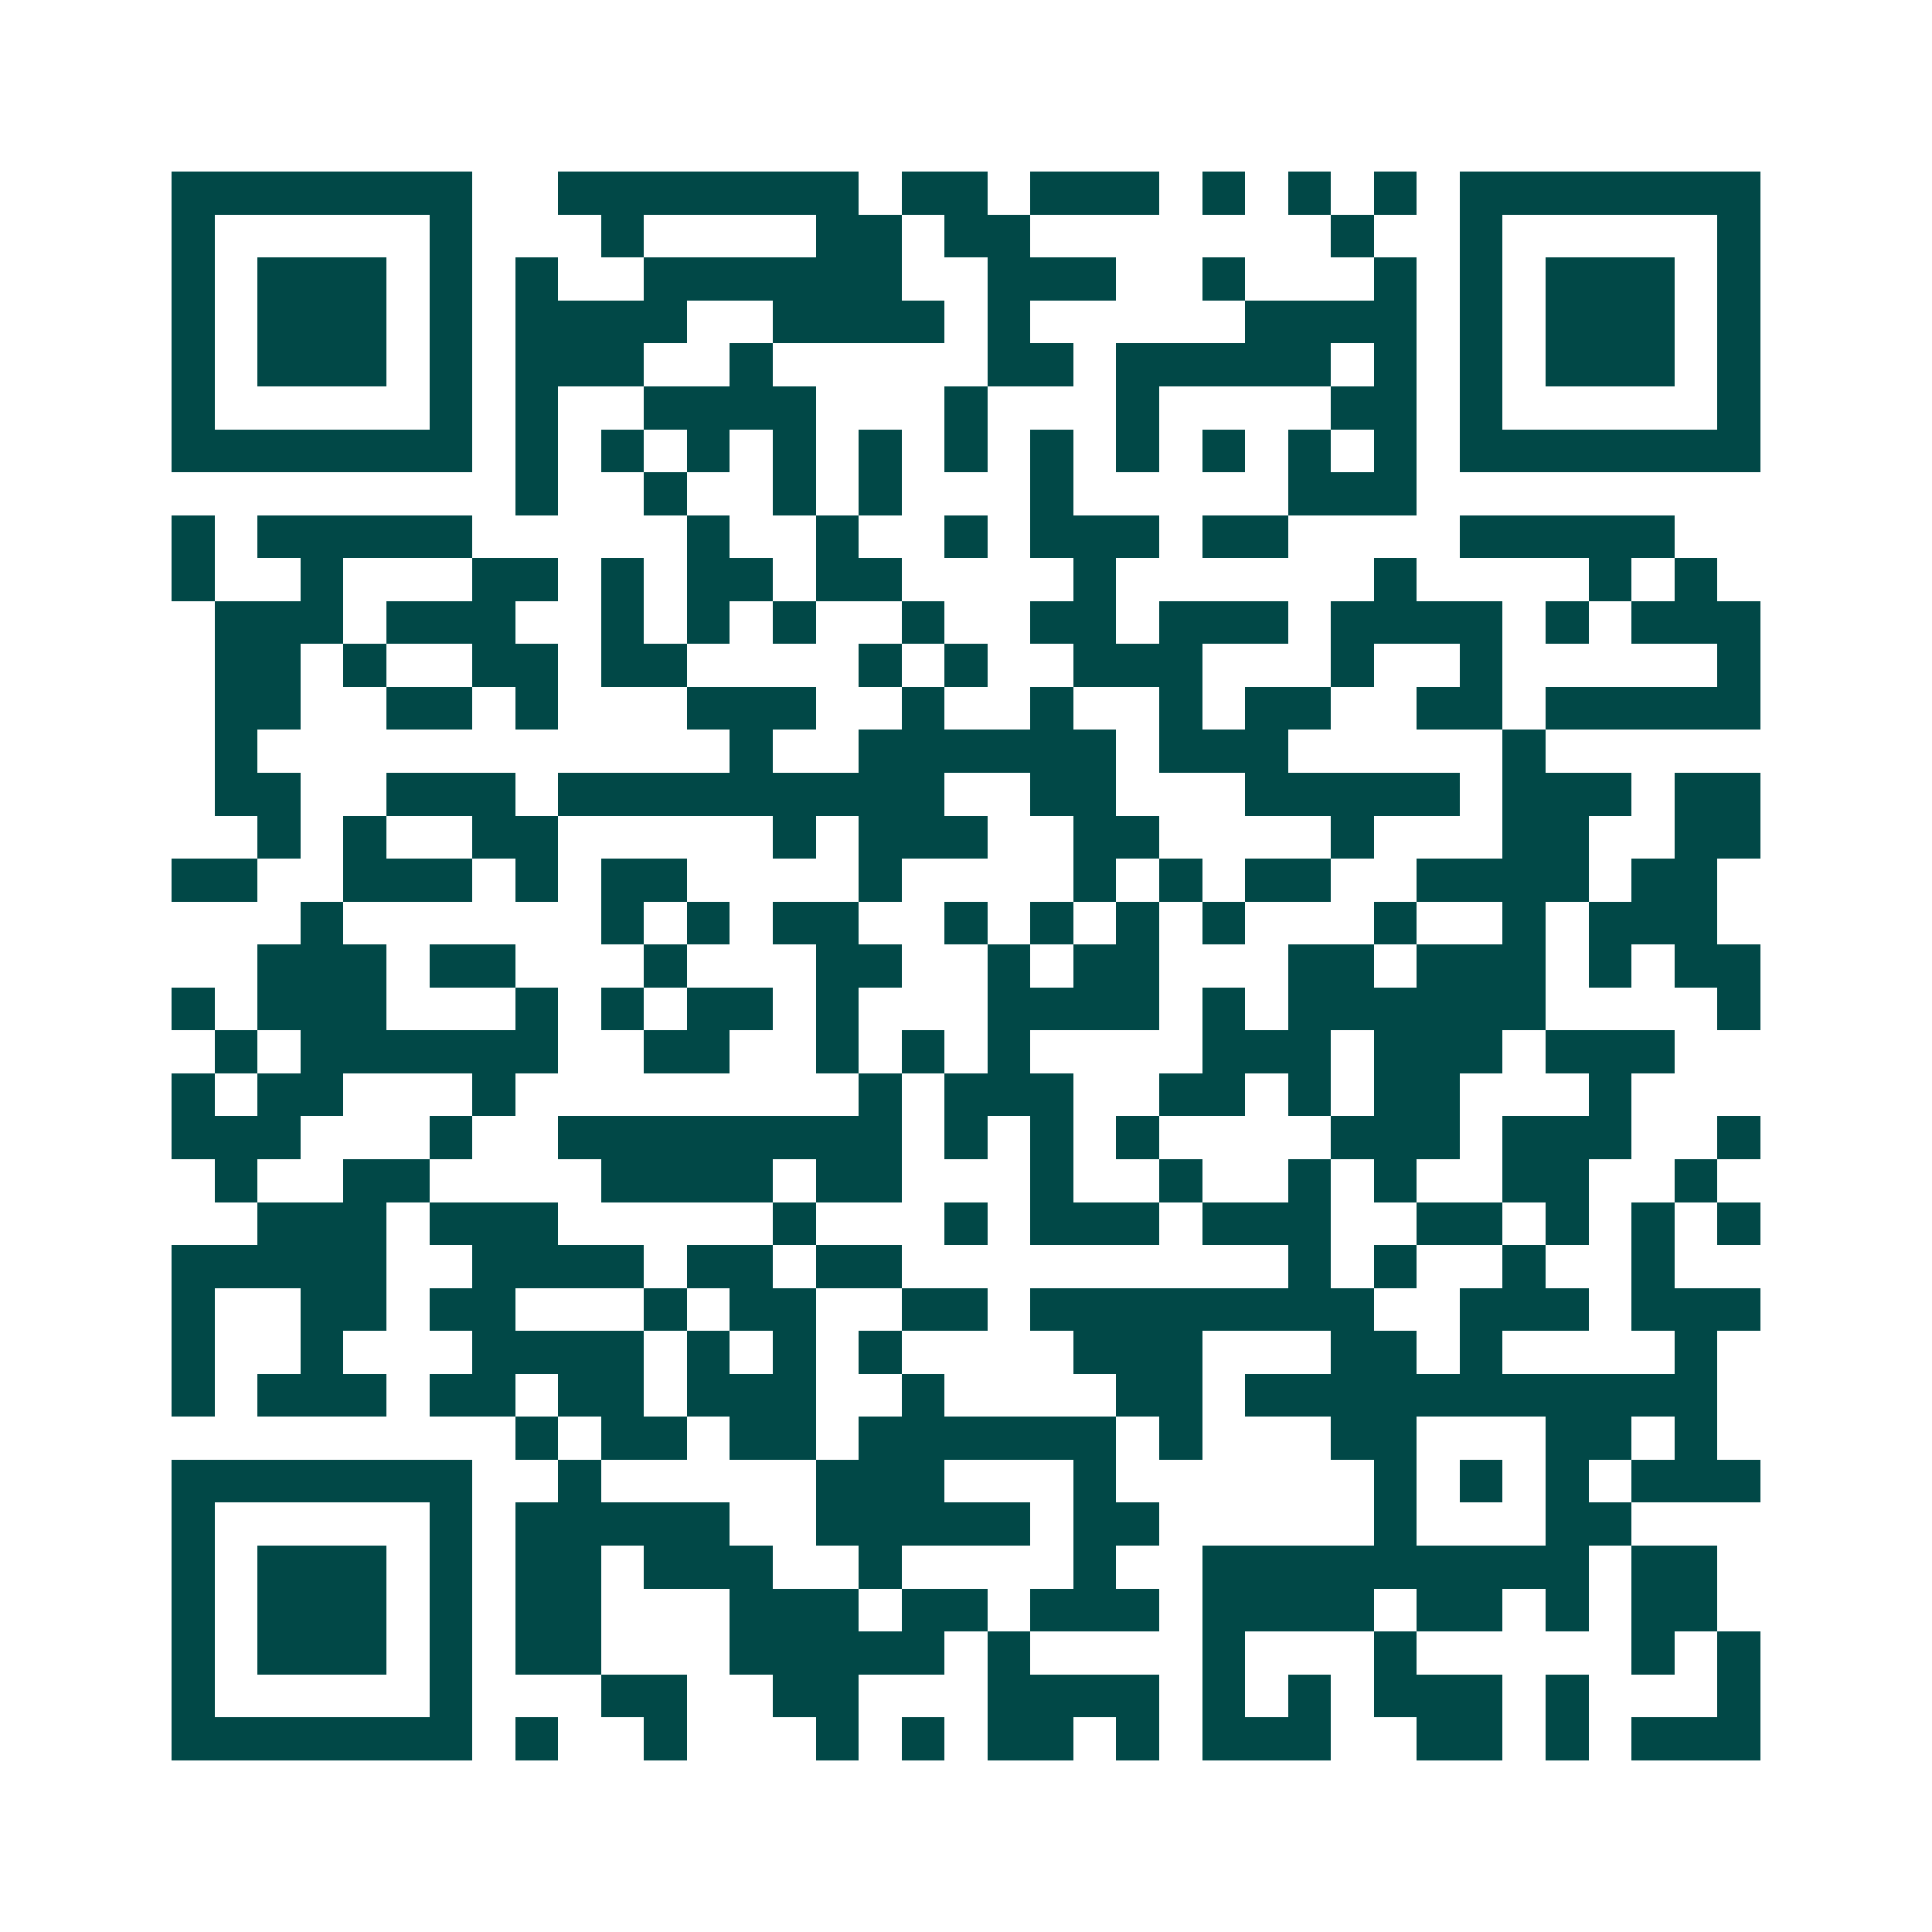 <svg xmlns="http://www.w3.org/2000/svg" width="200" height="200" viewBox="0 0 45 45" shape-rendering="crispEdges"><path fill="#ffffff" d="M0 0h45v45H0z"/><path stroke="#014847" d="M4 4.5h7m2 0h7m1 0h2m1 0h3m1 0h1m1 0h1m1 0h1m1 0h7M4 5.5h1m5 0h1m3 0h1m4 0h2m1 0h2m7 0h1m2 0h1m5 0h1M4 6.5h1m1 0h3m1 0h1m1 0h1m2 0h6m2 0h3m2 0h1m3 0h1m1 0h1m1 0h3m1 0h1M4 7.5h1m1 0h3m1 0h1m1 0h4m2 0h4m1 0h1m5 0h4m1 0h1m1 0h3m1 0h1M4 8.5h1m1 0h3m1 0h1m1 0h3m2 0h1m5 0h2m1 0h5m1 0h1m1 0h1m1 0h3m1 0h1M4 9.5h1m5 0h1m1 0h1m2 0h4m3 0h1m3 0h1m4 0h2m1 0h1m5 0h1M4 10.5h7m1 0h1m1 0h1m1 0h1m1 0h1m1 0h1m1 0h1m1 0h1m1 0h1m1 0h1m1 0h1m1 0h1m1 0h7M12 11.5h1m2 0h1m2 0h1m1 0h1m3 0h1m5 0h3M4 12.5h1m1 0h5m5 0h1m2 0h1m2 0h1m1 0h3m1 0h2m4 0h5M4 13.5h1m2 0h1m3 0h2m1 0h1m1 0h2m1 0h2m4 0h1m6 0h1m4 0h1m1 0h1M5 14.5h3m1 0h3m2 0h1m1 0h1m1 0h1m2 0h1m2 0h2m1 0h3m1 0h4m1 0h1m1 0h3M5 15.5h2m1 0h1m2 0h2m1 0h2m4 0h1m1 0h1m2 0h3m3 0h1m2 0h1m5 0h1M5 16.5h2m2 0h2m1 0h1m3 0h3m2 0h1m2 0h1m2 0h1m1 0h2m2 0h2m1 0h5M5 17.5h1m11 0h1m2 0h6m1 0h3m5 0h1M5 18.5h2m2 0h3m1 0h9m2 0h2m3 0h5m1 0h3m1 0h2M6 19.5h1m1 0h1m2 0h2m5 0h1m1 0h3m2 0h2m4 0h1m3 0h2m2 0h2M4 20.5h2m2 0h3m1 0h1m1 0h2m4 0h1m4 0h1m1 0h1m1 0h2m2 0h4m1 0h2M7 21.5h1m6 0h1m1 0h1m1 0h2m2 0h1m1 0h1m1 0h1m1 0h1m3 0h1m2 0h1m1 0h3M6 22.5h3m1 0h2m3 0h1m3 0h2m2 0h1m1 0h2m3 0h2m1 0h3m1 0h1m1 0h2M4 23.5h1m1 0h3m3 0h1m1 0h1m1 0h2m1 0h1m3 0h4m1 0h1m1 0h6m4 0h1M5 24.5h1m1 0h6m2 0h2m2 0h1m1 0h1m1 0h1m4 0h3m1 0h3m1 0h3M4 25.5h1m1 0h2m3 0h1m8 0h1m1 0h3m2 0h2m1 0h1m1 0h2m3 0h1M4 26.5h3m3 0h1m2 0h8m1 0h1m1 0h1m1 0h1m4 0h3m1 0h3m2 0h1M5 27.5h1m2 0h2m4 0h4m1 0h2m3 0h1m2 0h1m2 0h1m1 0h1m2 0h2m2 0h1M6 28.5h3m1 0h3m5 0h1m3 0h1m1 0h3m1 0h3m2 0h2m1 0h1m1 0h1m1 0h1M4 29.5h5m2 0h4m1 0h2m1 0h2m9 0h1m1 0h1m2 0h1m2 0h1M4 30.5h1m2 0h2m1 0h2m3 0h1m1 0h2m2 0h2m1 0h8m2 0h3m1 0h3M4 31.5h1m2 0h1m3 0h4m1 0h1m1 0h1m1 0h1m4 0h3m3 0h2m1 0h1m4 0h1M4 32.5h1m1 0h3m1 0h2m1 0h2m1 0h3m2 0h1m4 0h2m1 0h11M12 33.5h1m1 0h2m1 0h2m1 0h6m1 0h1m3 0h2m3 0h2m1 0h1M4 34.5h7m2 0h1m5 0h3m3 0h1m6 0h1m1 0h1m1 0h1m1 0h3M4 35.5h1m5 0h1m1 0h5m2 0h5m1 0h2m5 0h1m3 0h2M4 36.5h1m1 0h3m1 0h1m1 0h2m1 0h3m2 0h1m4 0h1m2 0h9m1 0h2M4 37.5h1m1 0h3m1 0h1m1 0h2m3 0h3m1 0h2m1 0h3m1 0h4m1 0h2m1 0h1m1 0h2M4 38.5h1m1 0h3m1 0h1m1 0h2m3 0h5m1 0h1m4 0h1m3 0h1m5 0h1m1 0h1M4 39.5h1m5 0h1m3 0h2m2 0h2m3 0h4m1 0h1m1 0h1m1 0h3m1 0h1m3 0h1M4 40.5h7m1 0h1m2 0h1m3 0h1m1 0h1m1 0h2m1 0h1m1 0h3m2 0h2m1 0h1m1 0h3"/></svg>

